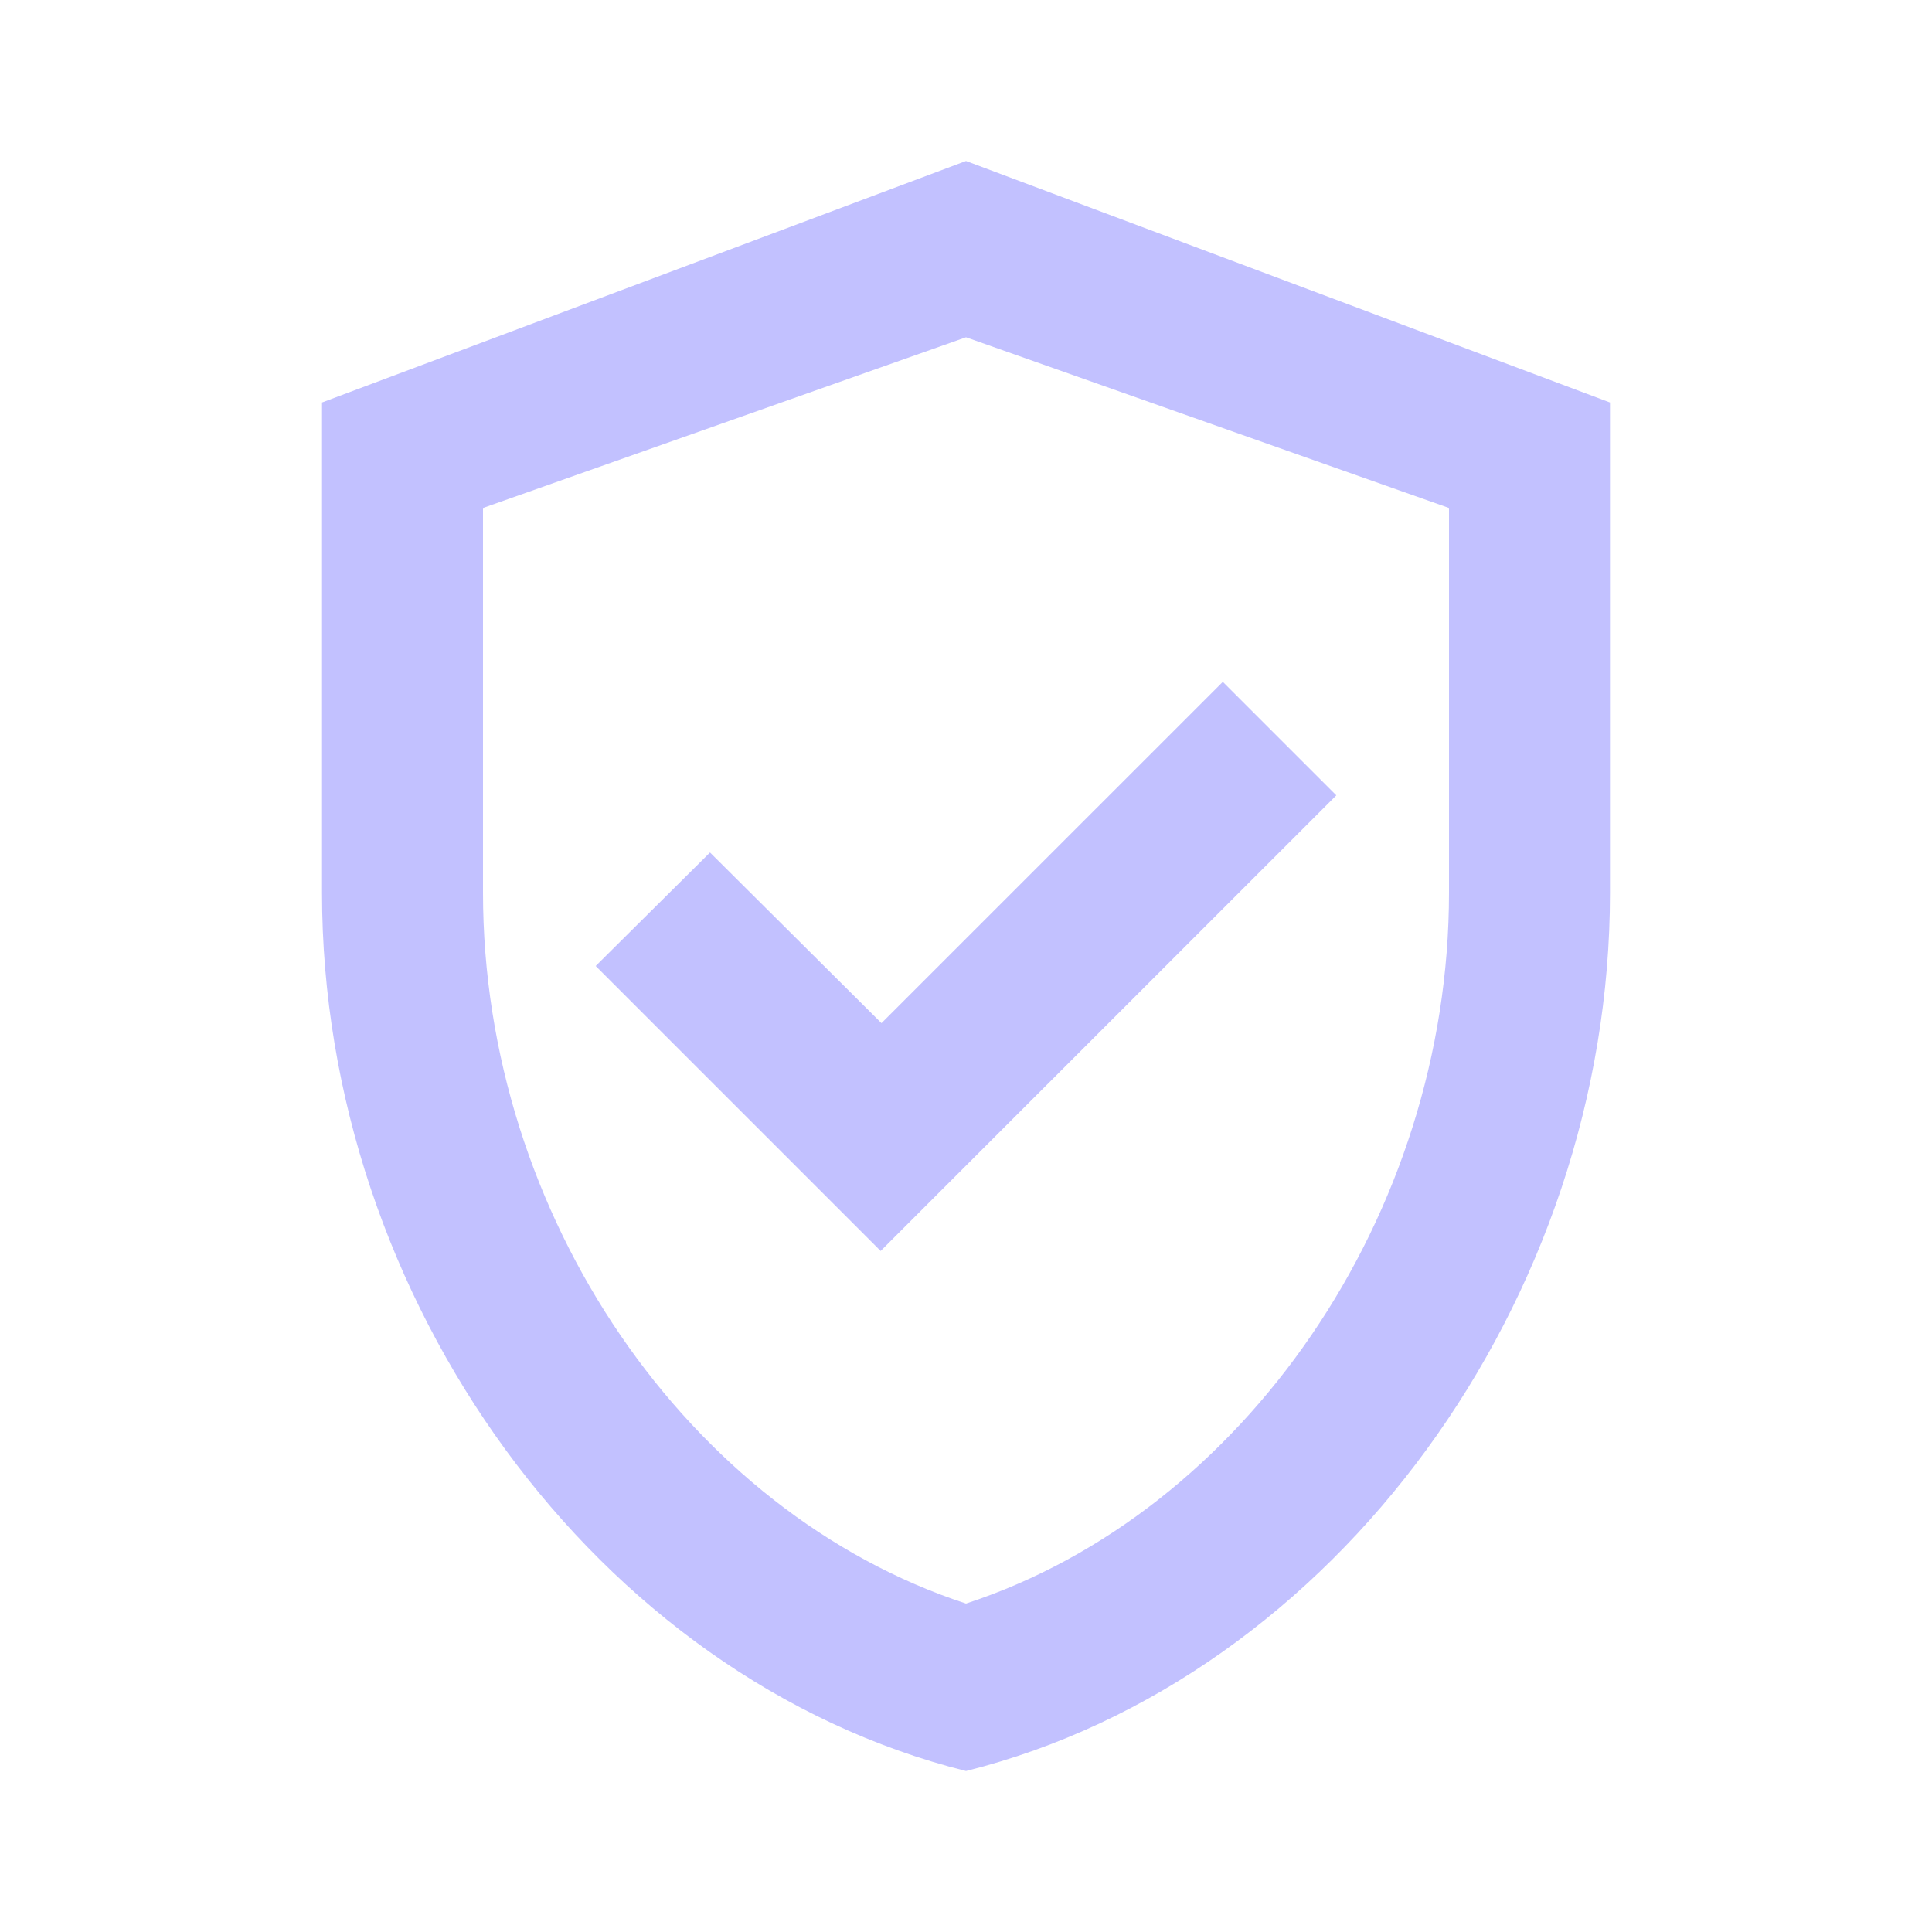 <svg width="40" height="40" viewBox="0 0 40 40" fill="none" xmlns="http://www.w3.org/2000/svg">
<path d="M20 3.333L6.667 8.333V18.483C6.667 26.9 12.35 34.75 20 36.667C27.65 34.75 33.333 26.9 33.333 18.483V8.333L20 3.333ZM30 18.483C30 25.15 25.75 31.317 20 33.2C14.25 31.317 10 25.167 10 18.483V10.517L20 6.983L30 10.517V18.483ZM14.7 17.65L12.333 20L18.233 25.9L27.667 16.467L25.317 14.117L18.25 21.183L14.7 17.65Z" fill="#C2C1FF"/>
</svg>
